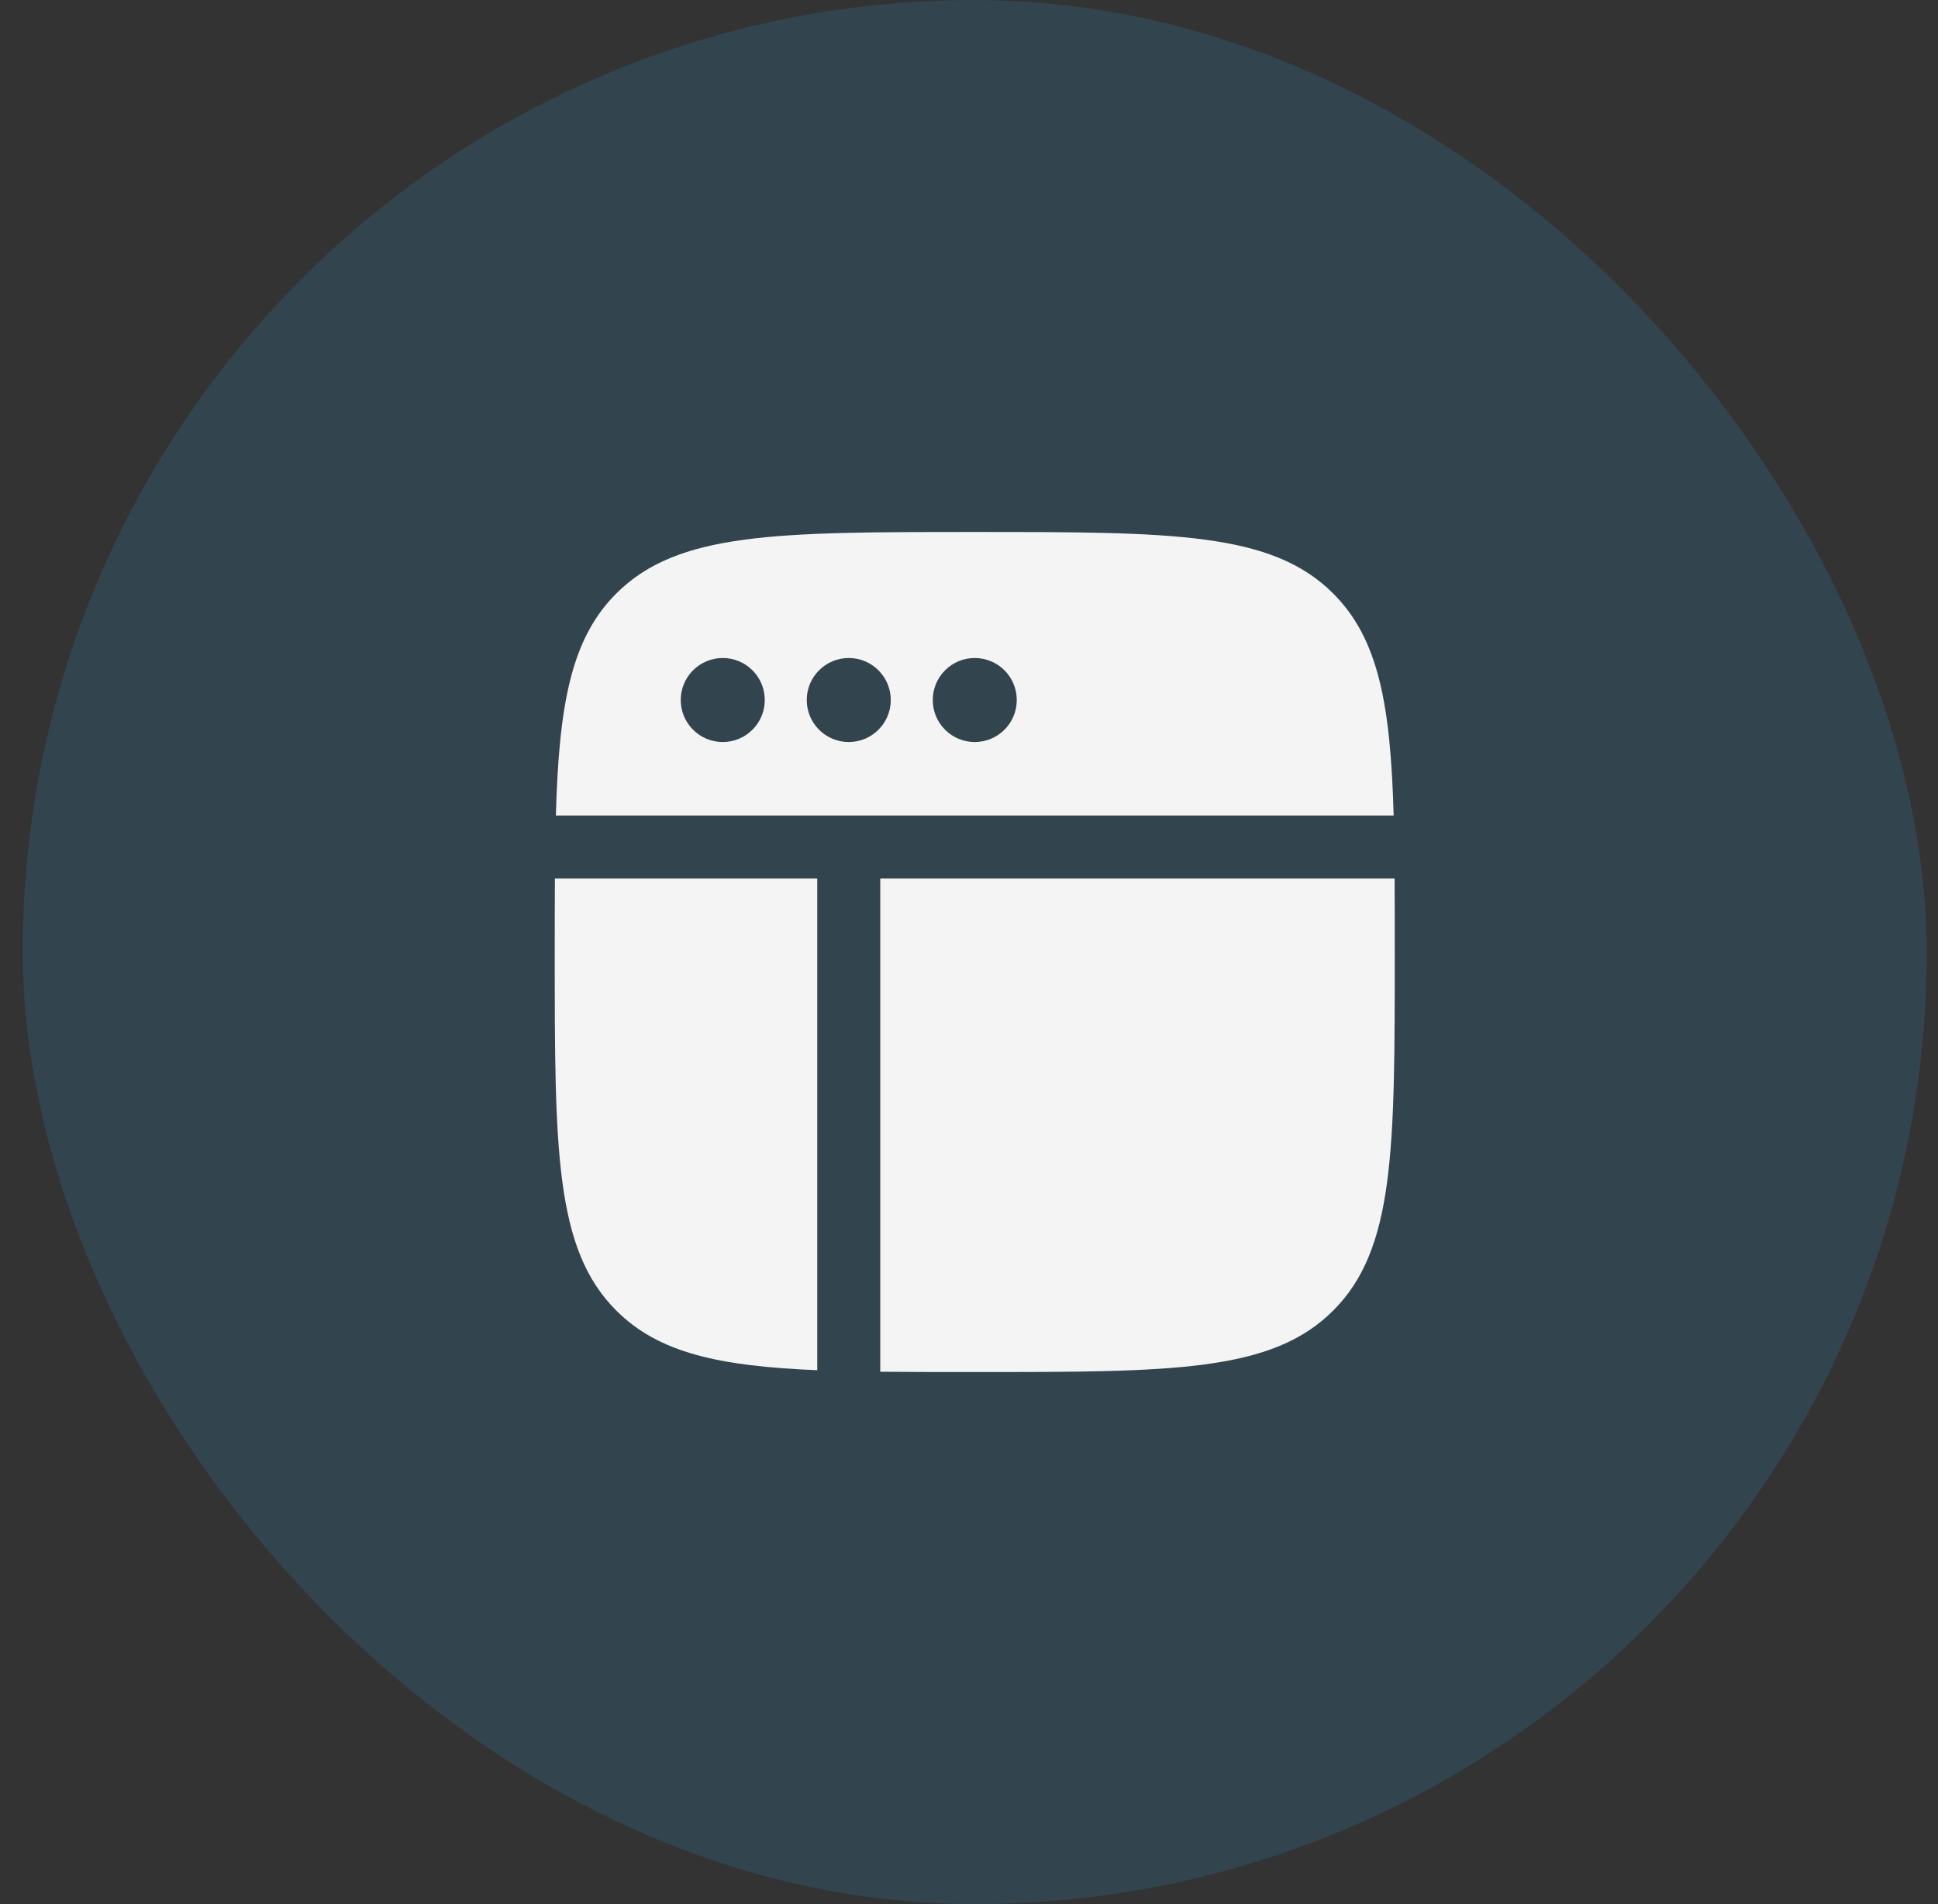 <svg xmlns="http://www.w3.org/2000/svg" width="57" height="56" viewBox="0 0 57 56" fill="none"><rect x="0" y="0" width="57" height="56" fill="#333333" stroke="none"/><rect x="0.668" width="56" height="56" rx="28" fill="#3191C9" fill-opacity="0.18"></rect><path fill-rule="evenodd" clip-rule="evenodd" d="M18.125 17.456C16.791 18.79 16.441 20.724 16.349 23.985H40.99C40.898 20.724 40.548 18.79 39.213 17.456C37.404 15.646 34.493 15.646 28.669 15.646C22.846 15.646 19.934 15.646 18.125 17.456ZM16.316 27.999C16.316 27.229 16.316 26.51 16.321 25.838H24.037L24.037 39.117V40.298C21.146 40.178 19.373 39.791 18.125 38.543C16.316 36.734 16.316 33.823 16.316 27.999ZM21.258 21.823C21.94 21.823 22.493 21.27 22.493 20.588C22.493 19.905 21.94 19.352 21.258 19.352C20.575 19.352 20.022 19.905 20.022 20.588C20.022 21.27 20.575 21.823 21.258 21.823ZM26.199 20.588C26.199 21.27 25.646 21.823 24.963 21.823C24.281 21.823 23.728 21.27 23.728 20.588C23.728 19.905 24.281 19.352 24.963 19.352C25.646 19.352 26.199 19.905 26.199 20.588ZM28.669 21.823C29.352 21.823 29.905 21.27 29.905 20.588C29.905 19.905 29.352 19.352 28.669 19.352C27.987 19.352 27.434 19.905 27.434 20.588C27.434 21.27 27.987 21.823 28.669 21.823Z" fill="#F4F4F4"></path><path d="M41.022 27.999C41.022 33.823 41.022 36.734 39.213 38.543C37.404 40.352 34.493 40.352 28.669 40.352C27.658 40.352 26.735 40.352 25.89 40.343V39.117L25.89 25.838H41.018C41.022 26.51 41.022 27.229 41.022 27.999Z" fill="#F4F4F4"></path></svg>